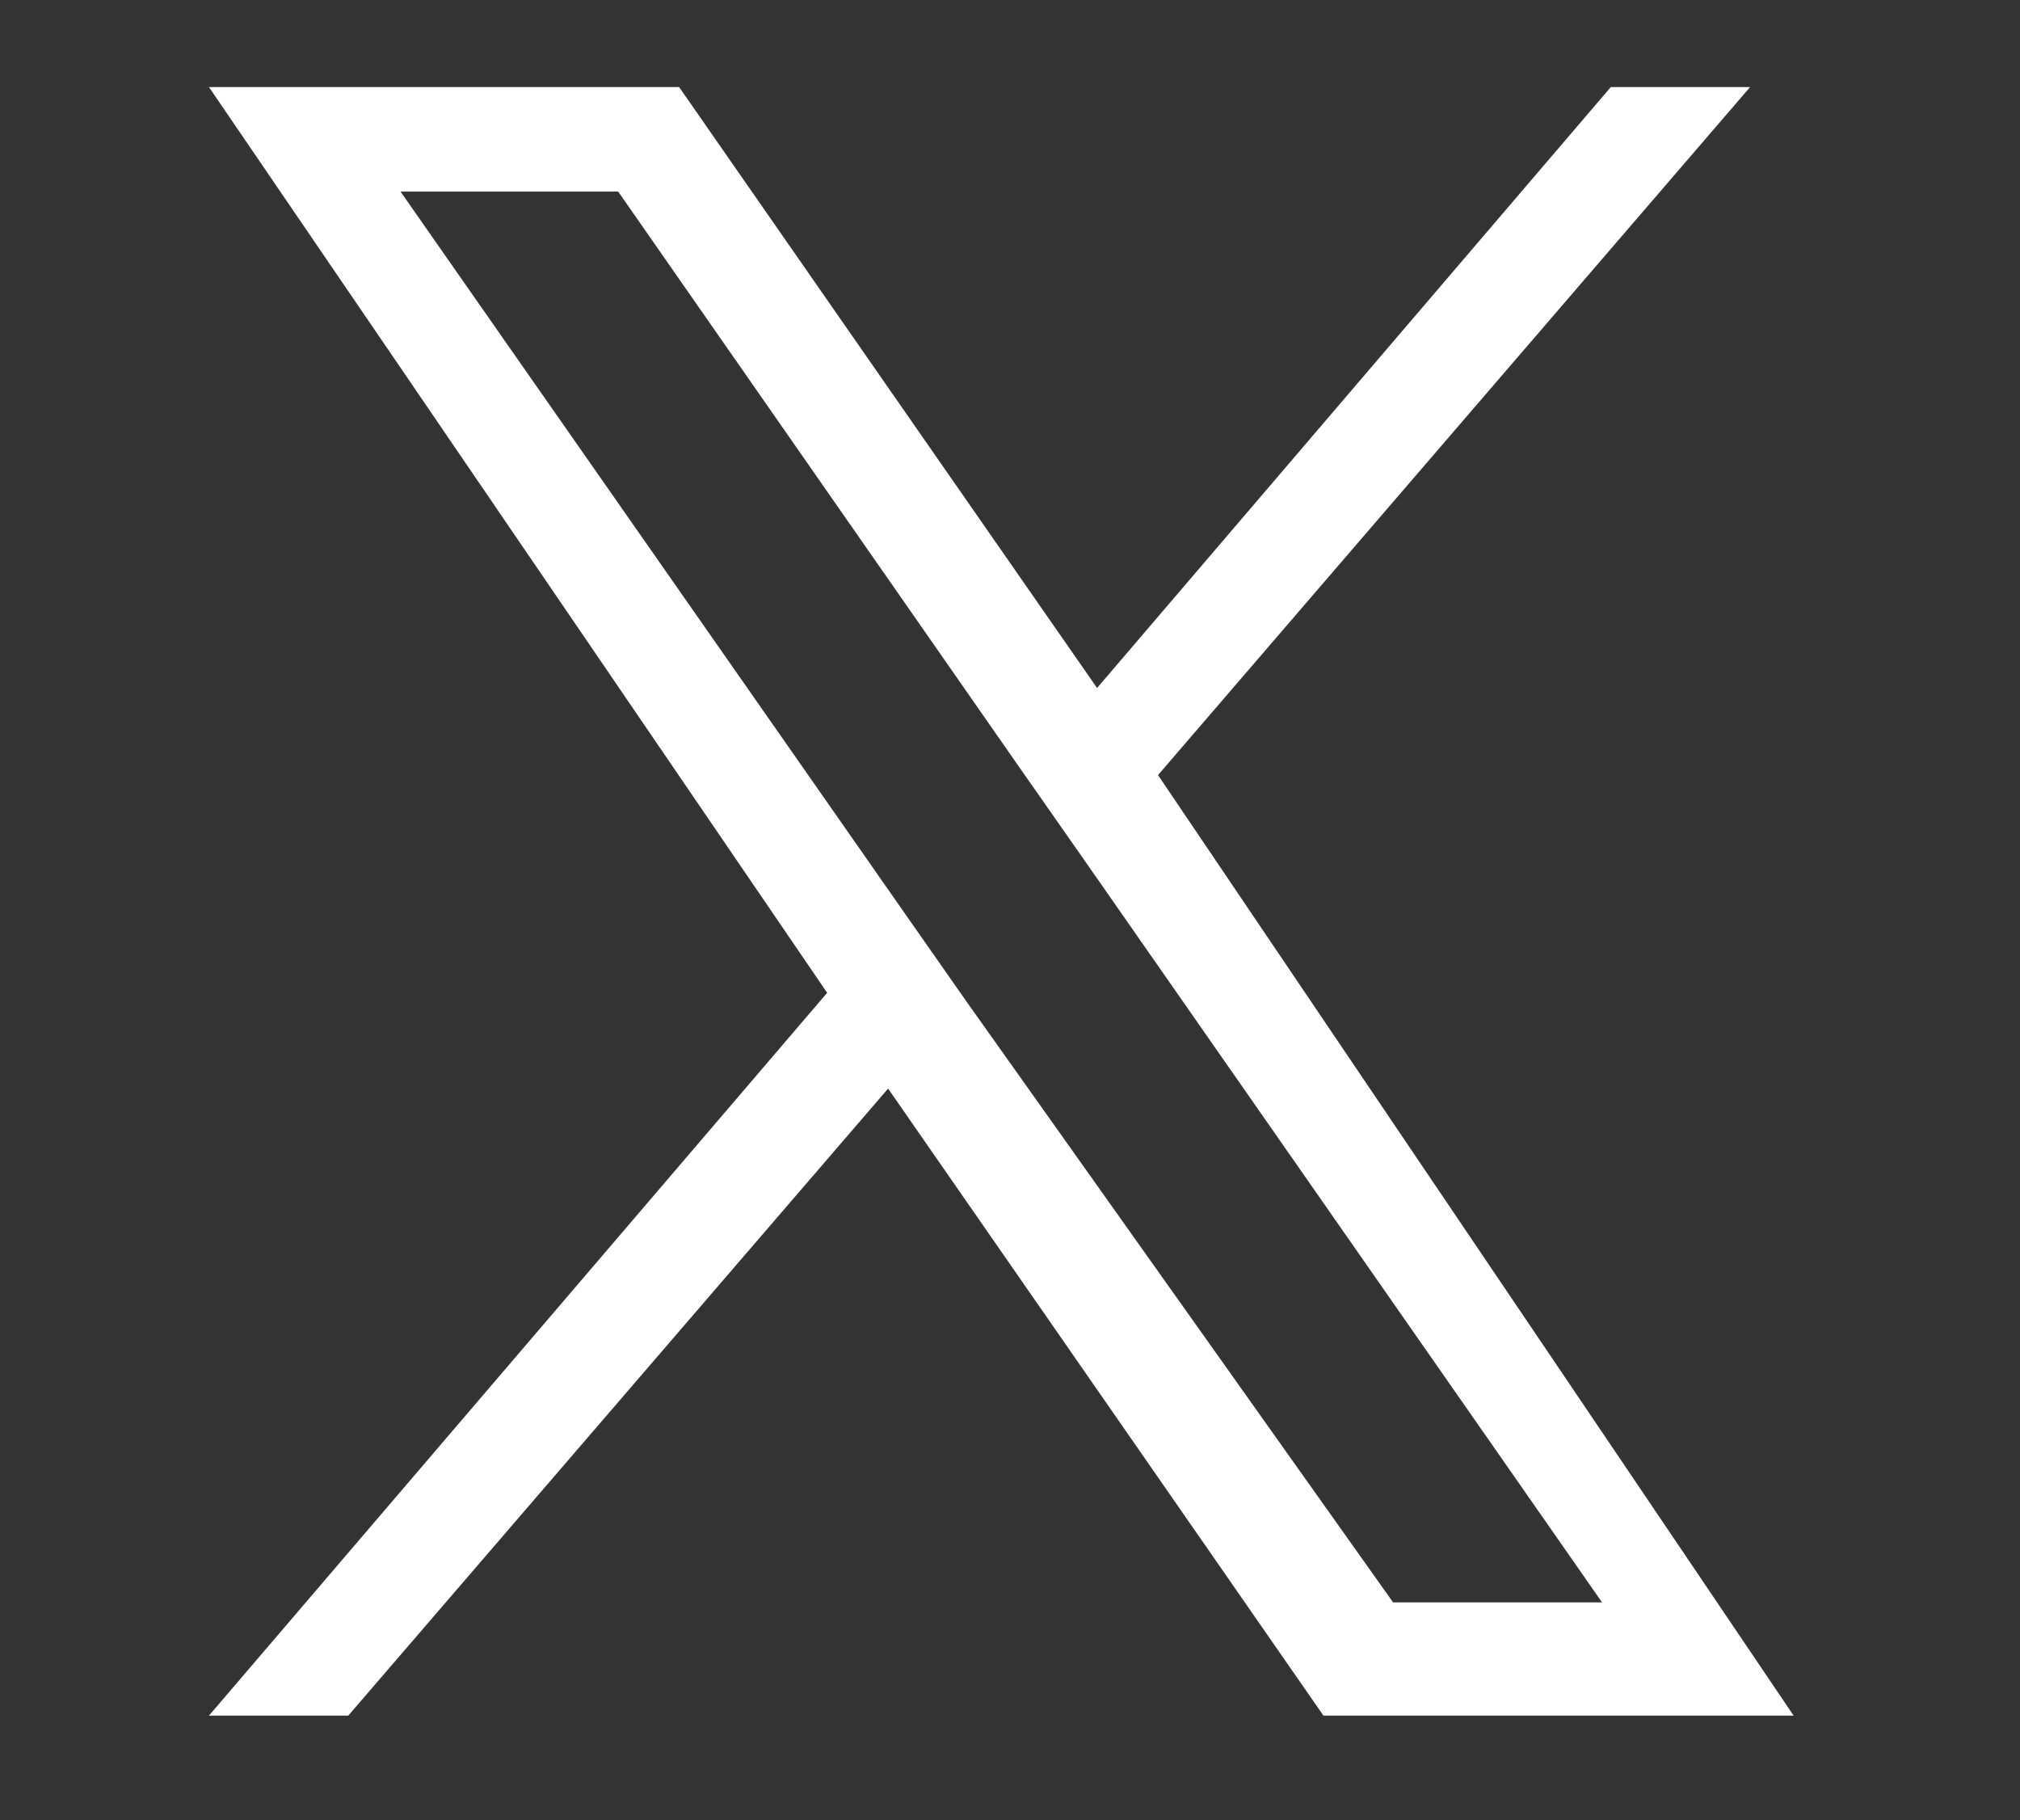 <?xml version="1.0" encoding="utf-8"?>
<!-- Generator: Adobe Illustrator 27.9.0, SVG Export Plug-In . SVG Version: 6.00 Build 0)  -->
<svg version="1.1" id="レイヤー_1" xmlns="http://www.w3.org/2000/svg" xmlns:xlink="http://www.w3.org/1999/xlink" x="0px"
	 y="0px" width="23.2px" height="20.9px" viewBox="0 0 23.2 20.9" style="enable-background:new 0 0 23.2 20.9;"
	 xml:space="preserve">
<rect x="0" y="0" width="23.2" height="20.9" fill="#333333" stroke="none"/>
<style type="text/css">
	.st0{fill:#FFFFFF;}
</style>
<path class="st0" d="M13.3,8.9L20.1,1h-1.6l-5.9,6.9L7.8,1H2.4l7.1,10.4l-7.1,8.3H4l6.2-7.2l5,7.2h5.4L13.3,8.9L13.3,8.9z
	 M11.1,11.5l-0.7-1L4.6,2.2h2.5l4.6,6.6l0.7,1l6,8.6H16L11.1,11.5L11.1,11.5z"/>
</svg>
